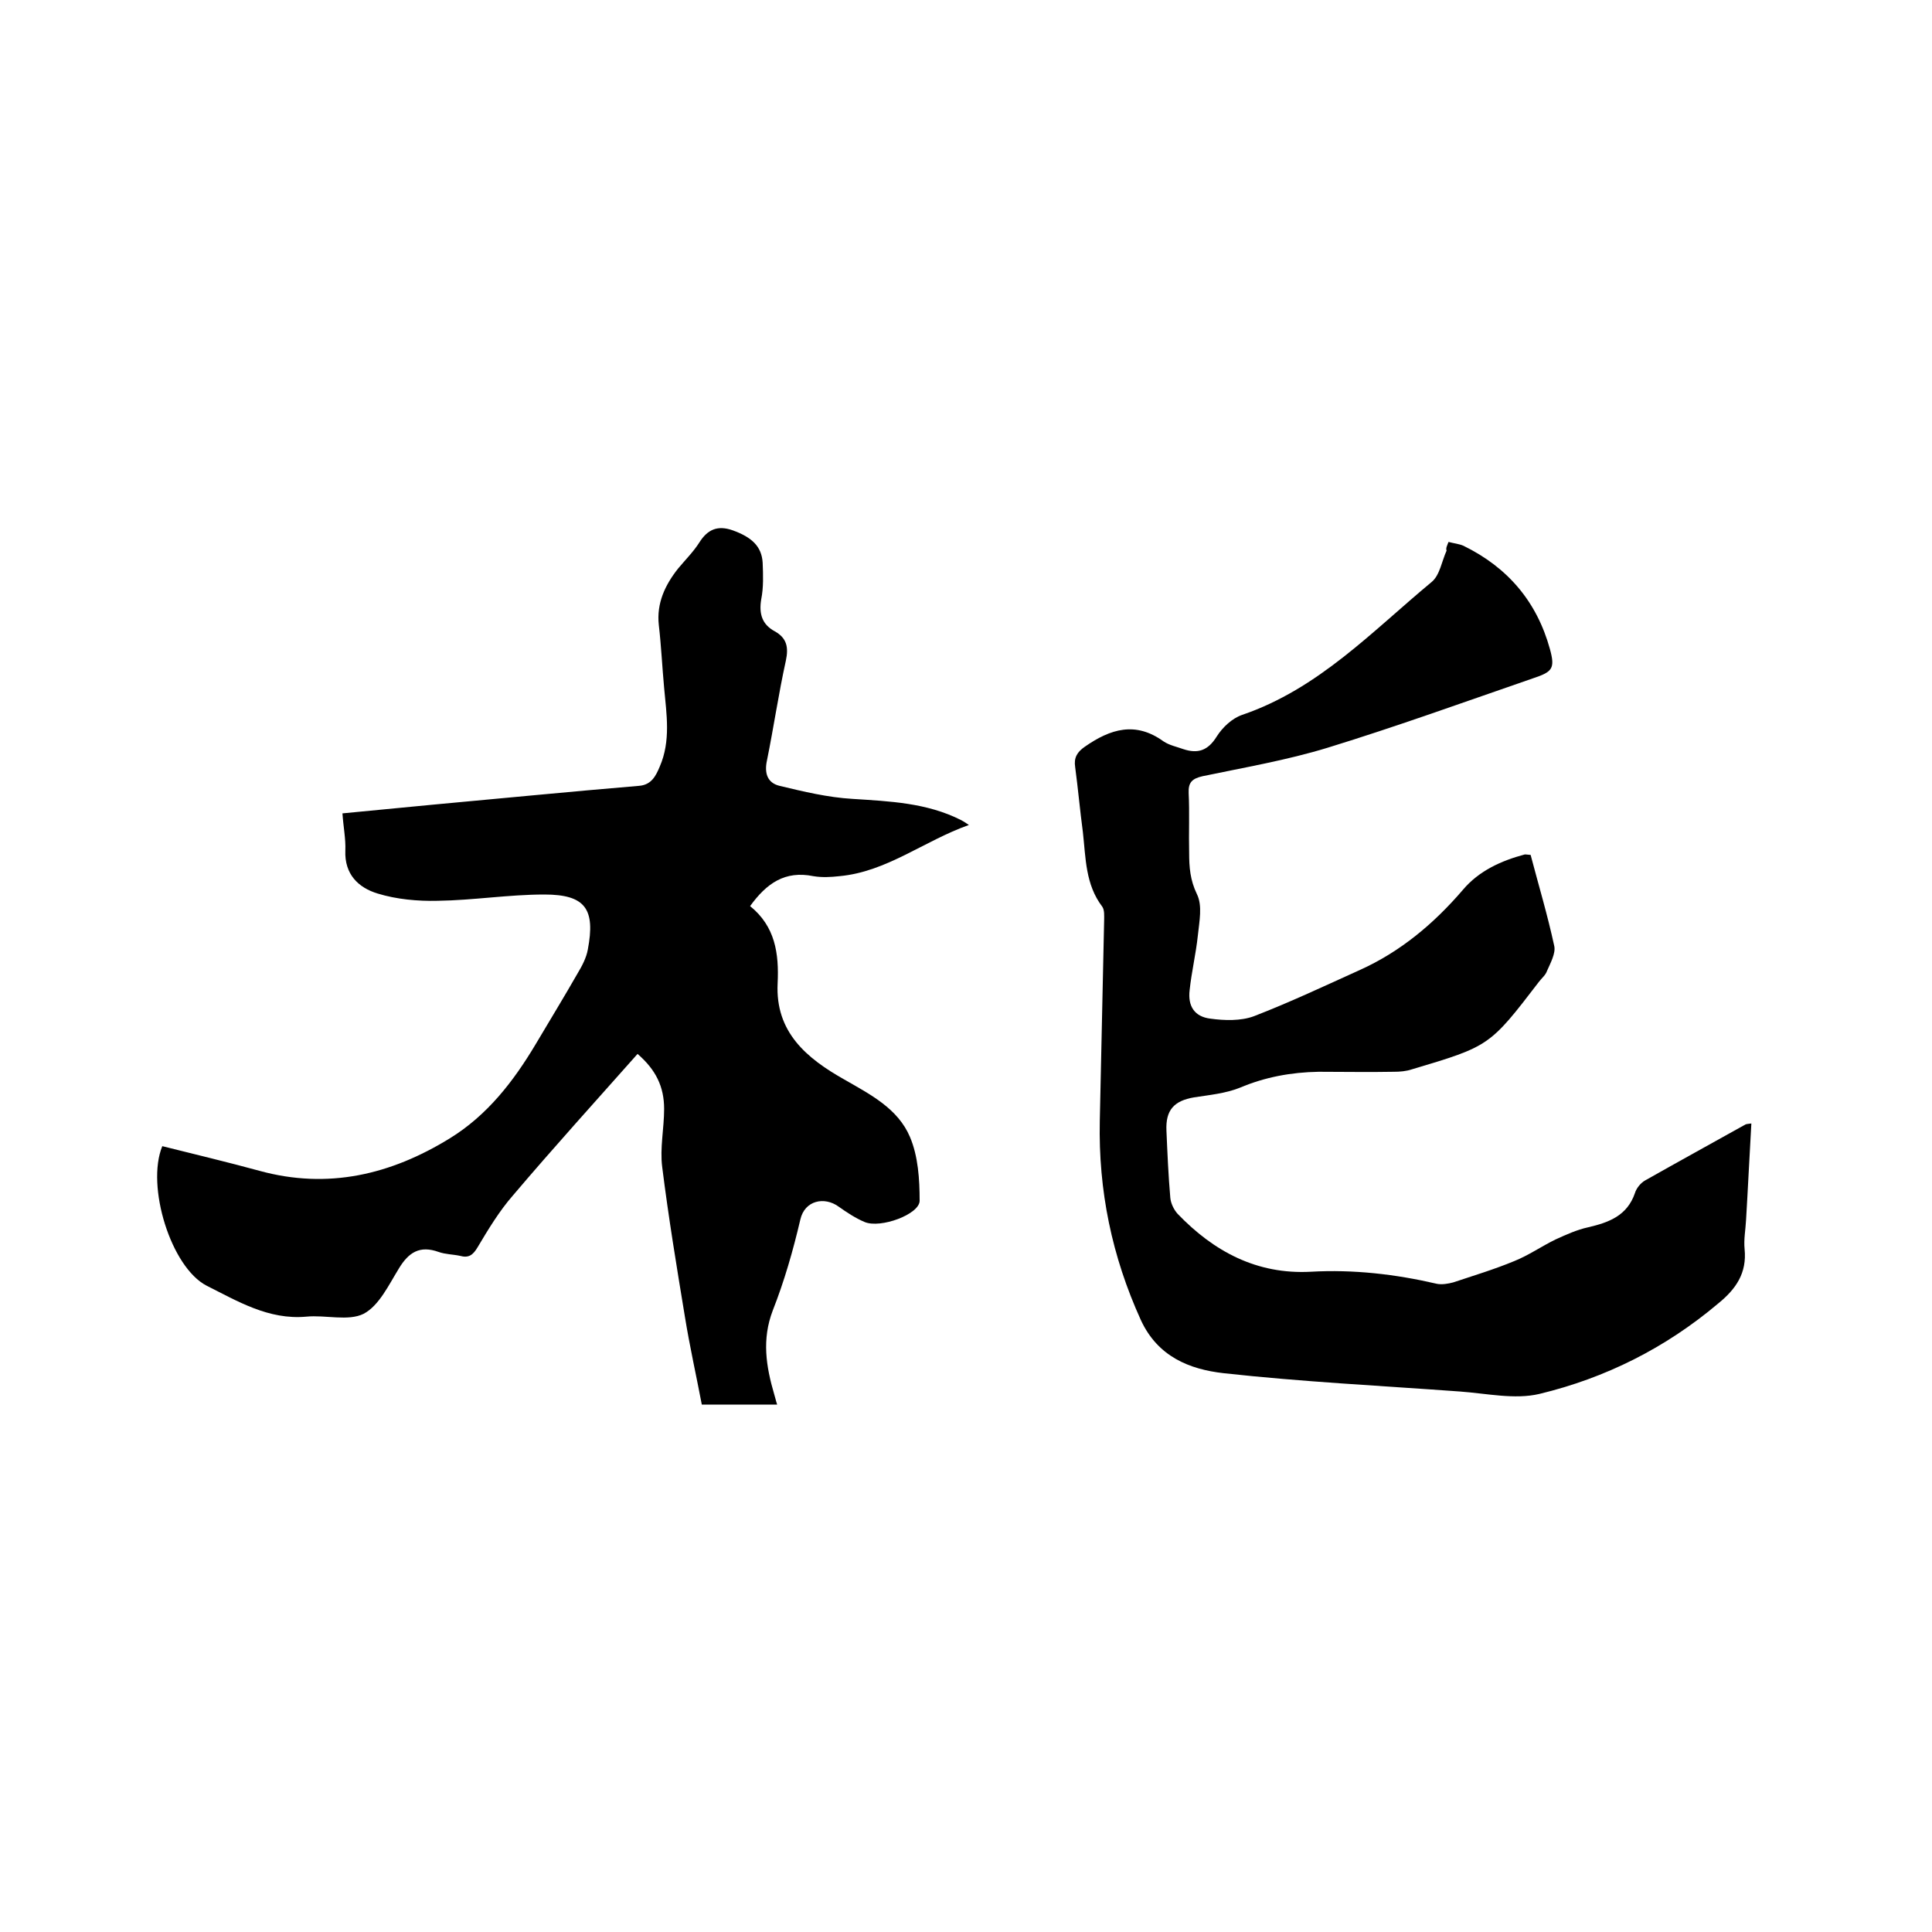 <svg enable-background="new 0 0 400 400" viewBox="0 0 400 400" xmlns="http://www.w3.org/2000/svg"><path d="m33.6 237.3c6.8 1.7 13.5 3.3 20.1 5.1 14.2 3.9 27.2.8 39.4-6.7 7.8-4.8 13.2-11.8 17.8-19.5 2.9-4.9 5.9-9.8 8.7-14.7.9-1.5 1.8-3.2 2.1-4.9 1.6-8.4-.5-11.4-9-11.4-7.4 0-14.7 1.2-22.1 1.3-4.1.1-8.5-.3-12.4-1.5-4-1.2-6.9-4-6.7-8.9.1-2.4-.4-4.8-.6-7.7 6.4-.6 12.6-1.2 18.7-1.8 14.2-1.3 28.4-2.7 42.7-3.9 2.6-.2 3.5-2.1 4.3-4 2.3-5.3 1.4-10.8.9-16.3-.4-4.3-.6-8.7-1.1-13-.5-4.5 1.3-8.3 4-11.7 1.5-1.8 3.2-3.5 4.4-5.4 1.7-2.7 3.8-3.6 6.9-2.5 3.9 1.4 6 3.3 6.2 6.7.1 2.5.2 5.1-.3 7.6-.5 3 .2 5.2 2.8 6.6 2.5 1.4 2.9 3.3 2.3 6.1-1.5 6.8-2.5 13.7-3.9 20.6-.6 2.7.1 4.7 2.6 5.3 5 1.2 10 2.4 15.1 2.7 7.7.5 15.4.8 22.5 4.4.4.2.7.4 1.6 1-9.3 3.3-17 9.7-26.8 10.6-1.8.2-3.6.3-5.4 0-5.9-1.2-9.7 1.5-13.1 6.2 5.2 4.2 6 9.8 5.7 16-.5 10.1 6 15.5 13.8 19.9 5.4 3.1 11.1 6 13.6 11.9 1.7 4 2 8.8 2 13.2 0 2.8-8.1 5.8-11.4 4.4-1.9-.8-3.7-2-5.4-3.2-2.9-2.1-7-1.3-7.9 2.7-1.5 6.4-3.3 12.7-5.7 18.8-2.3 6-1.4 11.6.3 17.4.2.6.3 1.2.6 2.1-5.2 0-10.2 0-15.6 0-1.1-5.8-2.5-12-3.5-18.2-1.7-10.3-3.4-20.6-4.7-31-.5-3.9.4-8 .4-12 0-4.6-1.7-8.1-5.5-11.4-8.6 9.7-17.4 19.4-25.8 29.3-2.8 3.2-5.1 7-7.3 10.7-1 1.7-1.9 2.3-3.7 1.8-1.4-.3-3-.3-4.4-.8-3.9-1.4-6.2.1-8.2 3.4-2.1 3.4-4.1 7.7-7.3 9.4-3.2 1.6-7.9.2-11.9.6-7.8.7-14.2-3.2-20.6-6.4-7.4-3.8-12.6-20.6-9.2-28.9z"/><path d="m299.9 112.2c1.1.3 2.2.4 3.1.8 9.2 4.5 15.2 11.6 17.9 21.4 1.1 4 .5 4.7-3.4 6-14.2 4.9-28.3 10-42.6 14.4-8.5 2.6-17.3 4.1-25.9 5.9-2.2.5-3 1.3-2.9 3.5.2 4.1 0 8.3.1 12.4 0 2.9.2 5.6 1.6 8.5 1.2 2.4.5 5.7.2 8.6-.4 3.8-1.3 7.5-1.7 11.3-.4 3.3 1 5.5 4.3 5.9 2.9.4 6.3.5 9-.5 7.5-2.9 14.7-6.3 22-9.6 8.4-3.8 15.3-9.6 21.3-16.6 3.3-3.9 7.9-6 12.8-7.3.1 0 .2 0 1.2.1 1.6 6.1 3.5 12.4 4.9 18.9.3 1.5-.8 3.5-1.5 5.1-.3.9-1.1 1.5-1.7 2.3-10.2 13.3-10.2 13.3-26.3 18.1-1.2.4-2.5.5-3.7.5-5.2.1-10.4 0-15.6 0-5.7.1-11.1 1.1-16.3 3.3-3 1.2-6.3 1.5-9.5 2-4.1.7-5.9 2.6-5.7 6.9.2 4.7.4 9.3.8 13.9.1 1.1.7 2.4 1.5 3.3 7.5 7.8 16.4 12.6 27.6 12 8.8-.5 17.5.5 26.1 2.5 1 .2 2.3 0 3.4-.3 4.2-1.4 8.5-2.7 12.6-4.4 3-1.2 5.7-3.1 8.6-4.5 2.2-1 4.4-2 6.7-2.5 4.3-1 8.1-2.4 9.7-7.1.3-1 1.2-2.1 2.1-2.6 6.9-3.9 13.8-7.7 20.8-11.6.2-.1.6-.1 1.2-.2-.4 6.8-.7 13.4-1.1 20-.1 2-.5 4-.3 6 .5 5-1.8 8.3-5.5 11.3-10.9 9.2-23.3 15.4-37 18.7-5.1 1.2-10.9-.1-16.4-.5-16.4-1.2-32.7-2-49-3.8-7-.8-13.6-3.4-17.1-11-6-13.2-8.8-26.8-8.5-41.2.3-13.9.6-27.7.9-41.6 0-.9.1-2.1-.4-2.8-3.5-4.6-3.4-10.1-4-15.4-.6-4.5-1-9-1.6-13.5-.3-1.9.4-3.1 2-4.2 5.3-3.7 10.5-5.3 16.3-1.1 1.2.8 2.7 1.1 4.1 1.6 3 1 5.1.3 6.9-2.6 1.2-1.9 3.2-3.8 5.3-4.5 15.8-5.4 26.9-17.3 39.2-27.5 1.7-1.4 2.1-4.3 3.1-6.5-.2-.5.1-1 .4-1.8z"/></svg>